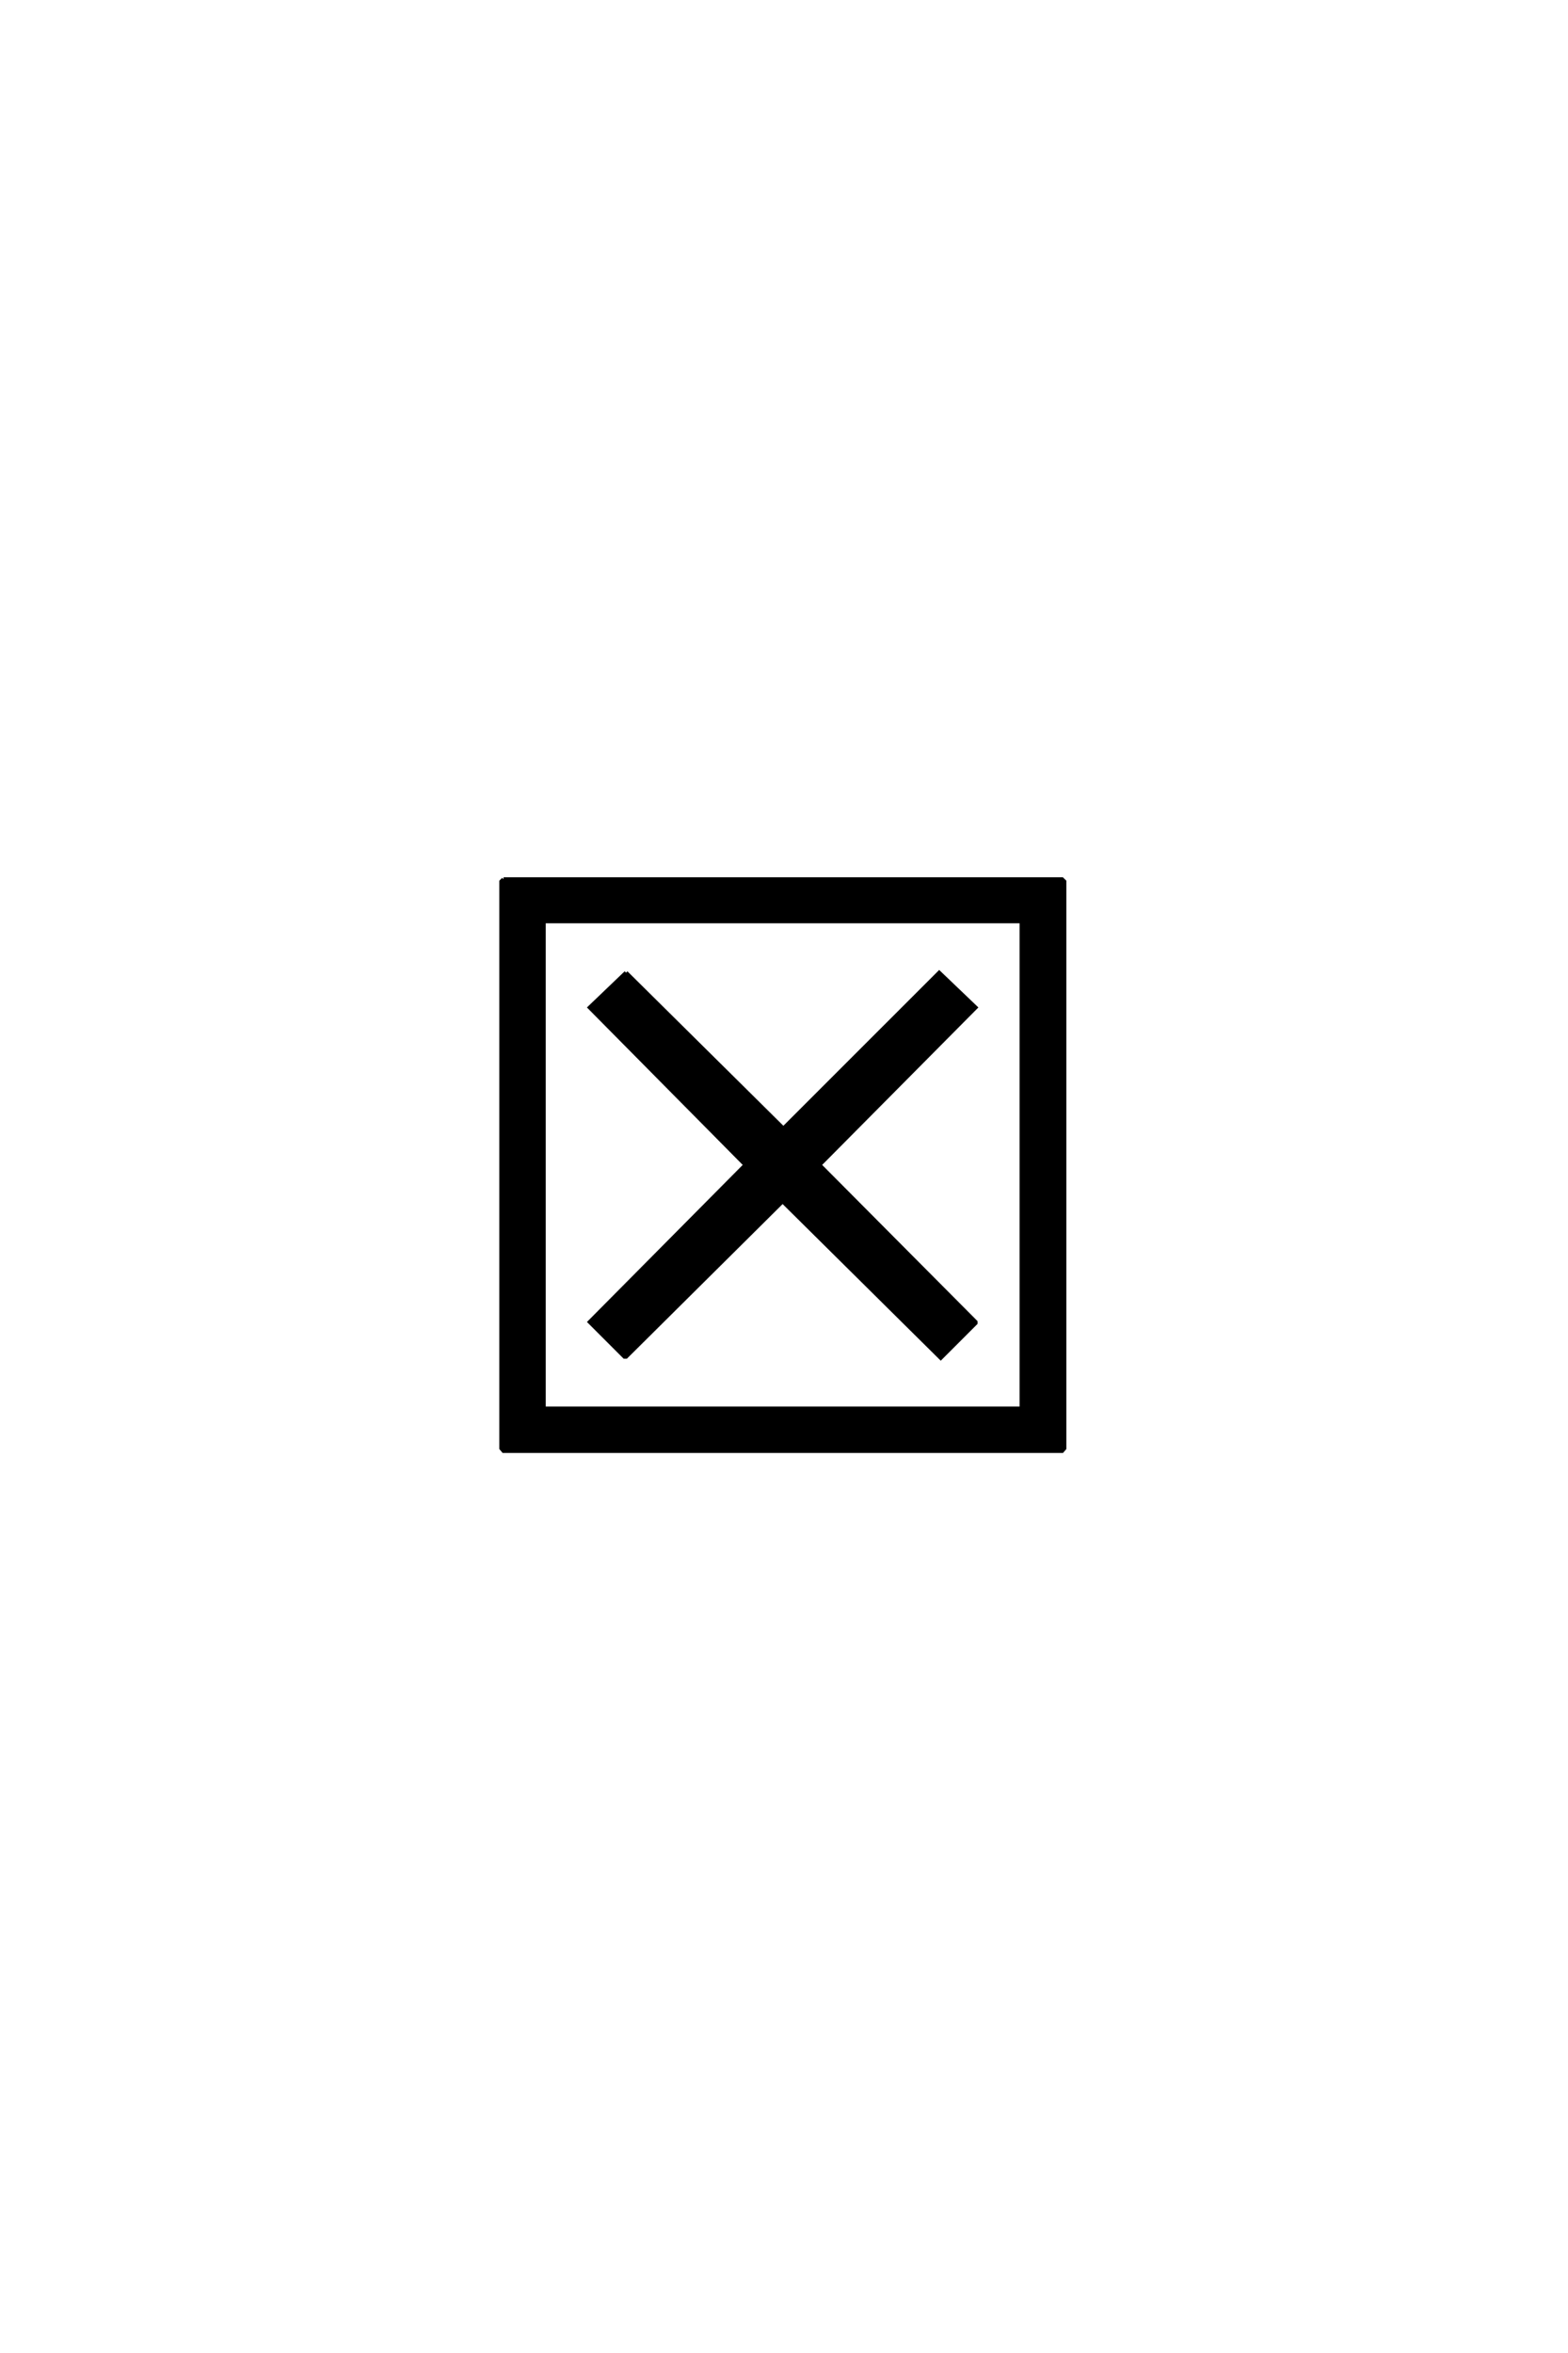 <?xml version='1.0' encoding='UTF-8'?>
<!DOCTYPE svg PUBLIC "-//W3C//DTD SVG 1.0//EN"
"http://www.w3.org/TR/2001/REC-SVG-20010904/DTD/svg10.dtd">

<svg xmlns='http://www.w3.org/2000/svg' version='1.0' width='40.0' height='60.0'>

 <g transform='scale(0.1 -0.1) translate(110.0 -370.0)'>
  <path d='M18.453 145.797
L160.938 145.797
L161.531 145.219
L161.531 0.688
L160.938 0
L18.453 0
L17.875 0.688
L17.875 145.219
L18.453 145.797
L18.453 145.797
M28.719 135.062
L28.719 10.844
L150.594 10.844
L150.594 135.062
L28.719 135.062
L28.719 135.062
M49.703 121.969
L89.844 82.234
L129.594 121.969
L138.875 113.094
L99.031 72.953
L138.875 32.906
L138.875 32.625
L129.984 23.734
L89.844 63.484
L89.453 63.484
L49.703 24.031
L49.312 24.031
L40.438 32.906
L80.172 72.953
L40.438 113.094
L49.703 121.969
' style='fill: #000000; stroke: #000000'/>
 </g>
</svg>
